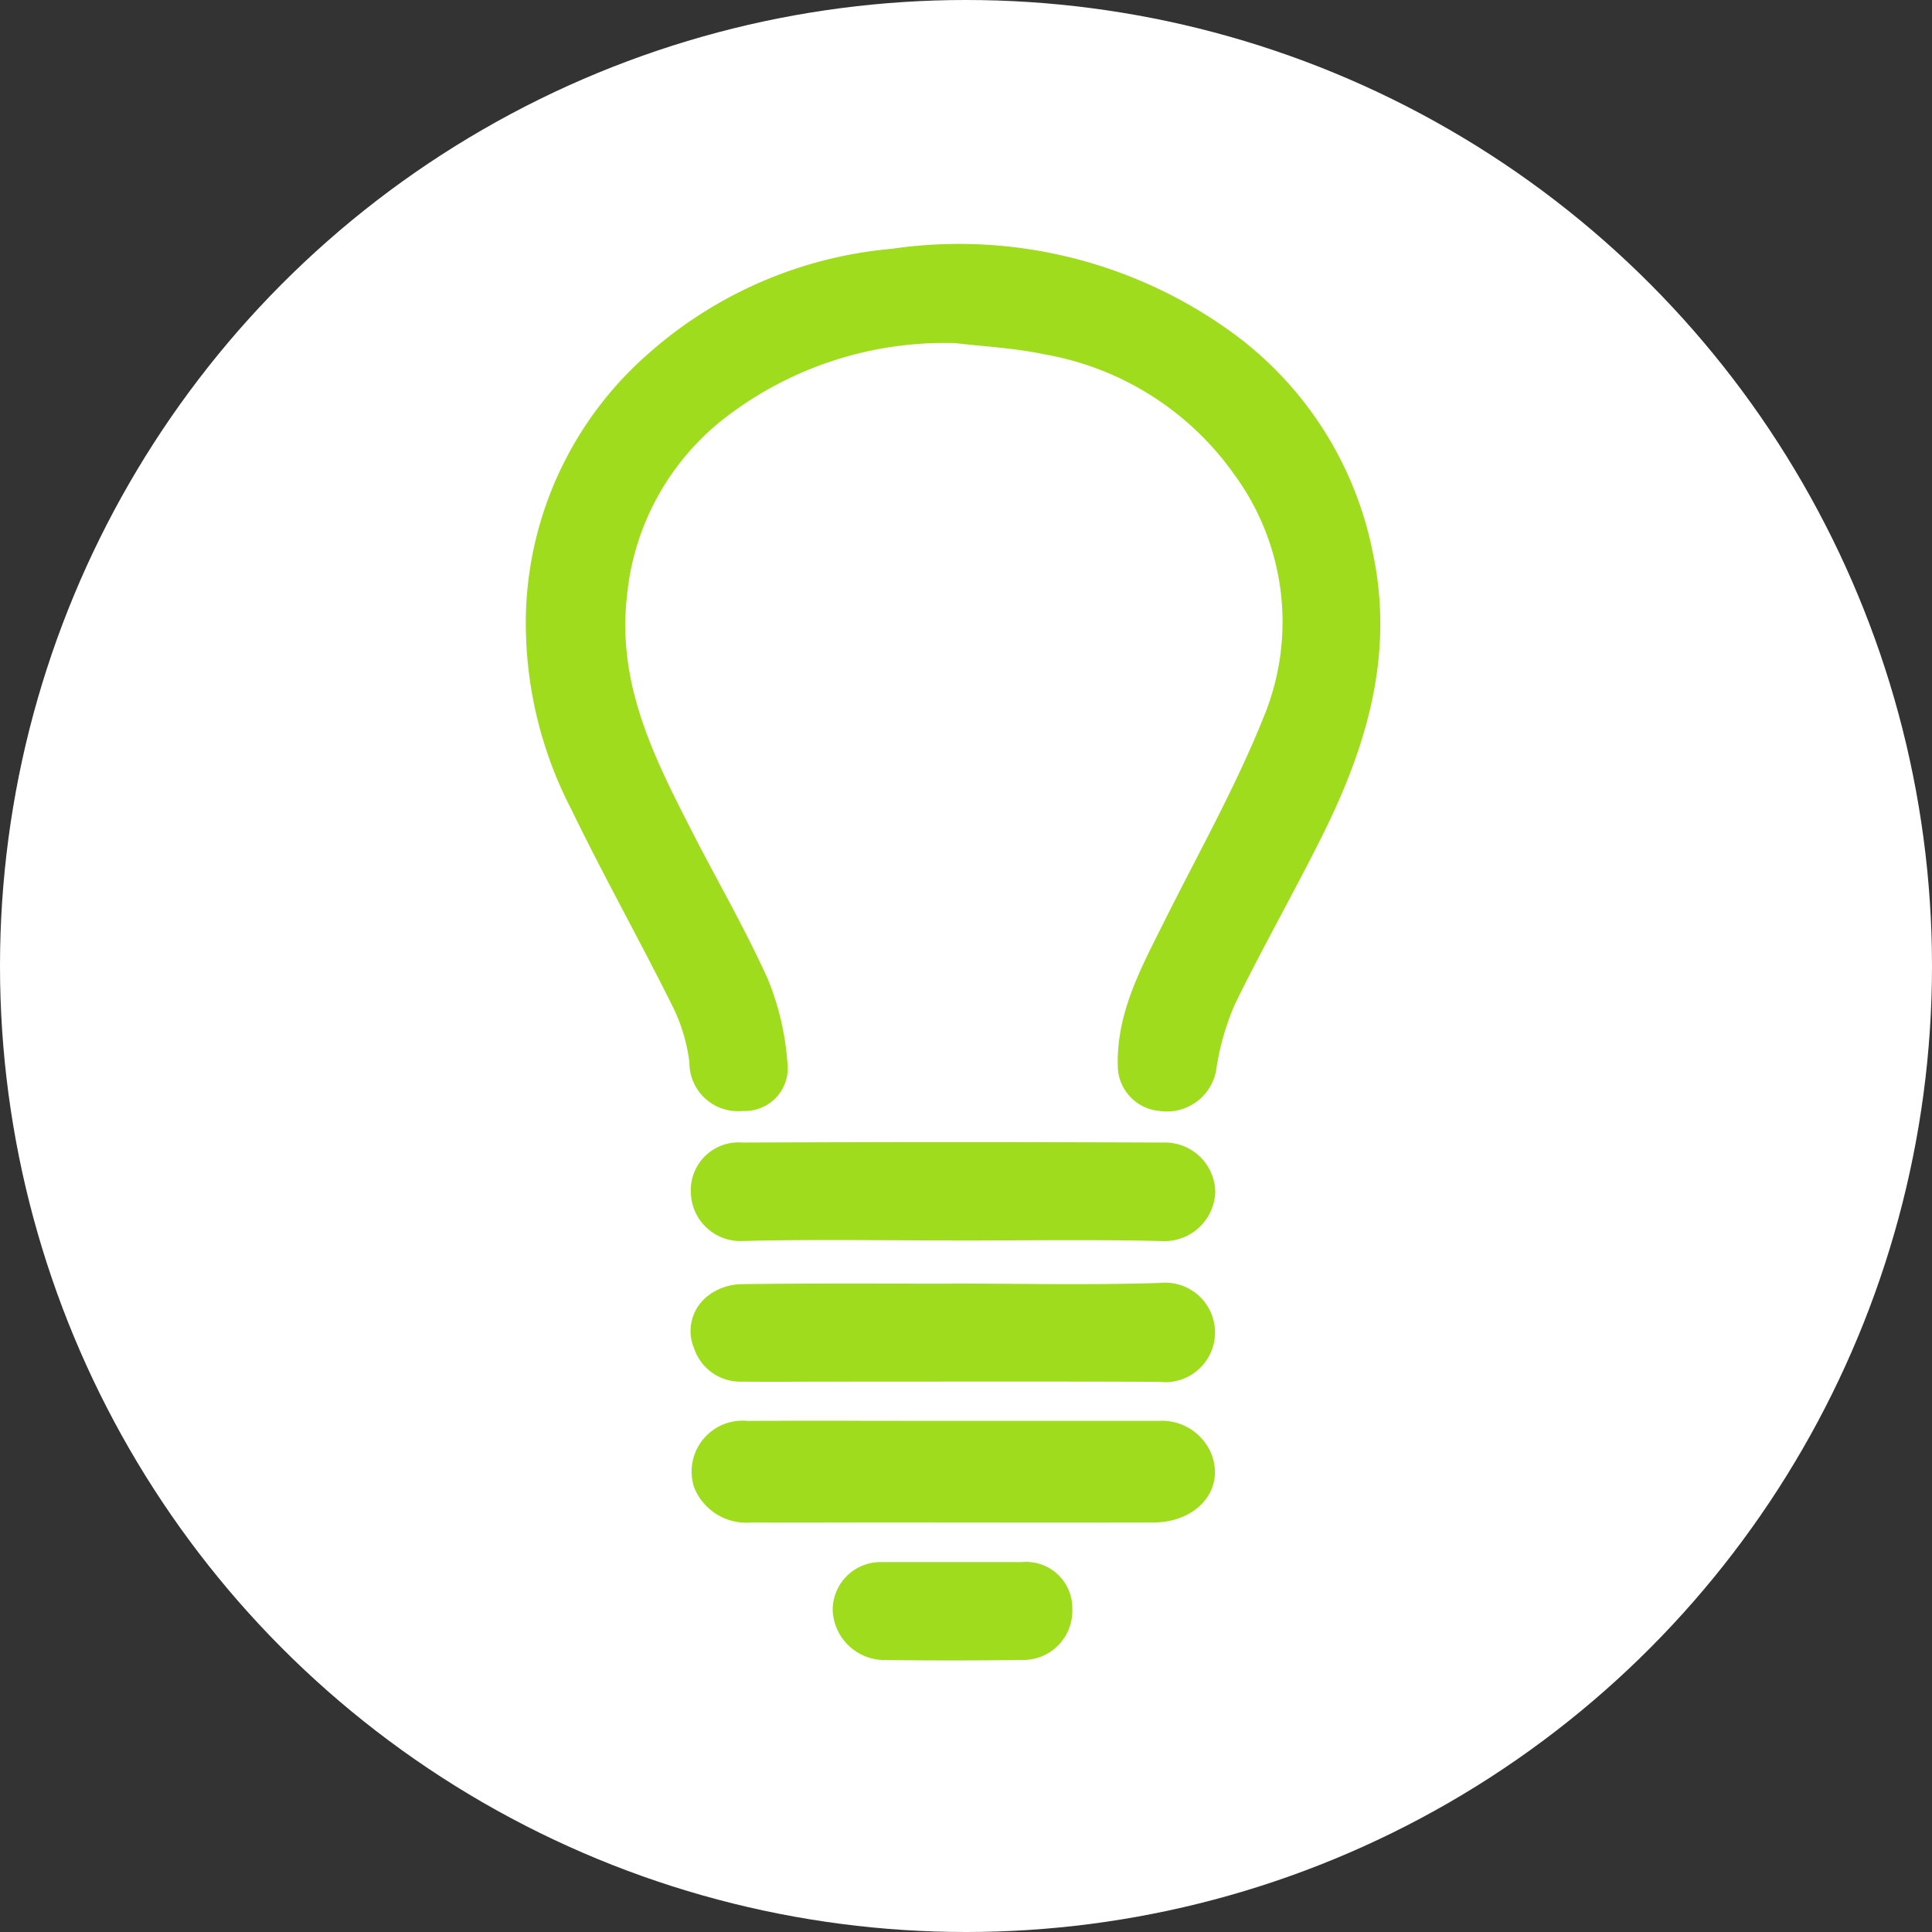 <?xml version="1.0" encoding="UTF-8"?> <svg xmlns="http://www.w3.org/2000/svg" width="73" height="73" viewBox="0 0 73 73"><rect x="0" y="0" width="73" height="73" fill="#333333" stroke="none"/><g id="Group_1236" data-name="Group 1236" transform="translate(-587 -5821)"><circle id="Ellipse_97" data-name="Ellipse 97" cx="36.5" cy="36.5" r="36.5" transform="translate(587 5821)" fill="#fff"></circle><g id="elektrina" transform="translate(227.874 5723.884)"><path id="Path_320" data-name="Path 320" d="M395.148,110.079a13.581,13.581,0,0,0-8.731,2.907,9.679,9.679,0,0,0-3.6,6.647c-.389,3.351,1.053,6.162,2.5,8.984.946,1.844,1.99,3.641,2.836,5.528a10.293,10.293,0,0,1,.723,3.093,1.622,1.622,0,0,1-1.691,1.855,1.831,1.831,0,0,1-2.01-1.839,6.594,6.594,0,0,0-.65-2.144c-1.24-2.486-2.6-4.913-3.811-7.412A15.283,15.283,0,0,1,379,120.218a13.544,13.544,0,0,1,4.65-9.762,15.978,15.978,0,0,1,9.174-3.939,17.568,17.568,0,0,1,13,3.269,13.527,13.527,0,0,1,5.18,8.247c.8,3.794-.224,7.249-1.879,10.585-1.072,2.161-2.272,4.259-3.33,6.427a9.626,9.626,0,0,0-.714,2.494,1.889,1.889,0,0,1-2.137,1.554,1.721,1.721,0,0,1-1.583-1.7c-.05-2.014.883-3.71,1.743-5.434,1.282-2.568,2.7-5.084,3.766-7.741a9.416,9.416,0,0,0-1.114-9.182,11.115,11.115,0,0,0-7.192-4.536c-1.116-.238-2.272-.29-3.409-.426Z" transform="translate(0)" fill="#a0dc1e"></path><path id="Path_321" data-name="Path 321" d="M484.024,780.82c2.566,0,5.132,0,7.7,0a2.023,2.023,0,0,1,1.99,1.24c.526,1.348-.524,2.6-2.214,2.6-3.43.009-6.859,0-10.289,0-1.628,0-3.257.009-4.885,0a2.127,2.127,0,0,1-2.153-1.323,1.923,1.923,0,0,1,2.006-2.517c2.616-.011,5.231,0,7.846,0Z" transform="translate(-88.818 -630.016)" fill="#a0dc1e"></path><path id="Path_322" data-name="Path 322" d="M483.737,624.72c-2.642,0-5.285-.046-7.925.022a1.871,1.871,0,0,1-1.942-1.853,1.8,1.8,0,0,1,1.935-1.867q7.962-.031,15.924,0a1.9,1.9,0,0,1,1.956,1.864,1.921,1.921,0,0,1-1.95,1.86c-2.665-.068-5.333-.022-8-.022Z" transform="translate(-88.64 -480.735)" fill="#a0dc1e"></path><path id="Path_323" data-name="Path 323" d="M483.774,701.726c2.617,0,5.236.061,7.851-.025a1.88,1.88,0,1,1-.054,3.736c-4.1-.016-8.2-.006-12.3-.006-1.161,0-2.321.011-3.481,0a1.841,1.841,0,0,1-1.787-1.262,1.681,1.681,0,0,1,.569-2.015,2.147,2.147,0,0,1,1.2-.406c2.666-.035,5.333-.018,8-.018Z" transform="translate(-88.653 -556.11)" fill="#a0dc1e"></path><path id="Path_324" data-name="Path 324" d="M559.822,861.856c.863,0,1.726,0,2.589,0a1.745,1.745,0,0,1,1.9,1.784,1.855,1.855,0,0,1-1.87,1.915c-1.775.022-3.551.024-5.326,0a1.963,1.963,0,0,1-1.858-1.88,1.809,1.809,0,0,1,1.9-1.817C558.047,861.853,558.934,861.856,559.822,861.856Z" transform="translate(-164.668 -705.717)" fill="#a0dc1e"></path></g></g></svg> 